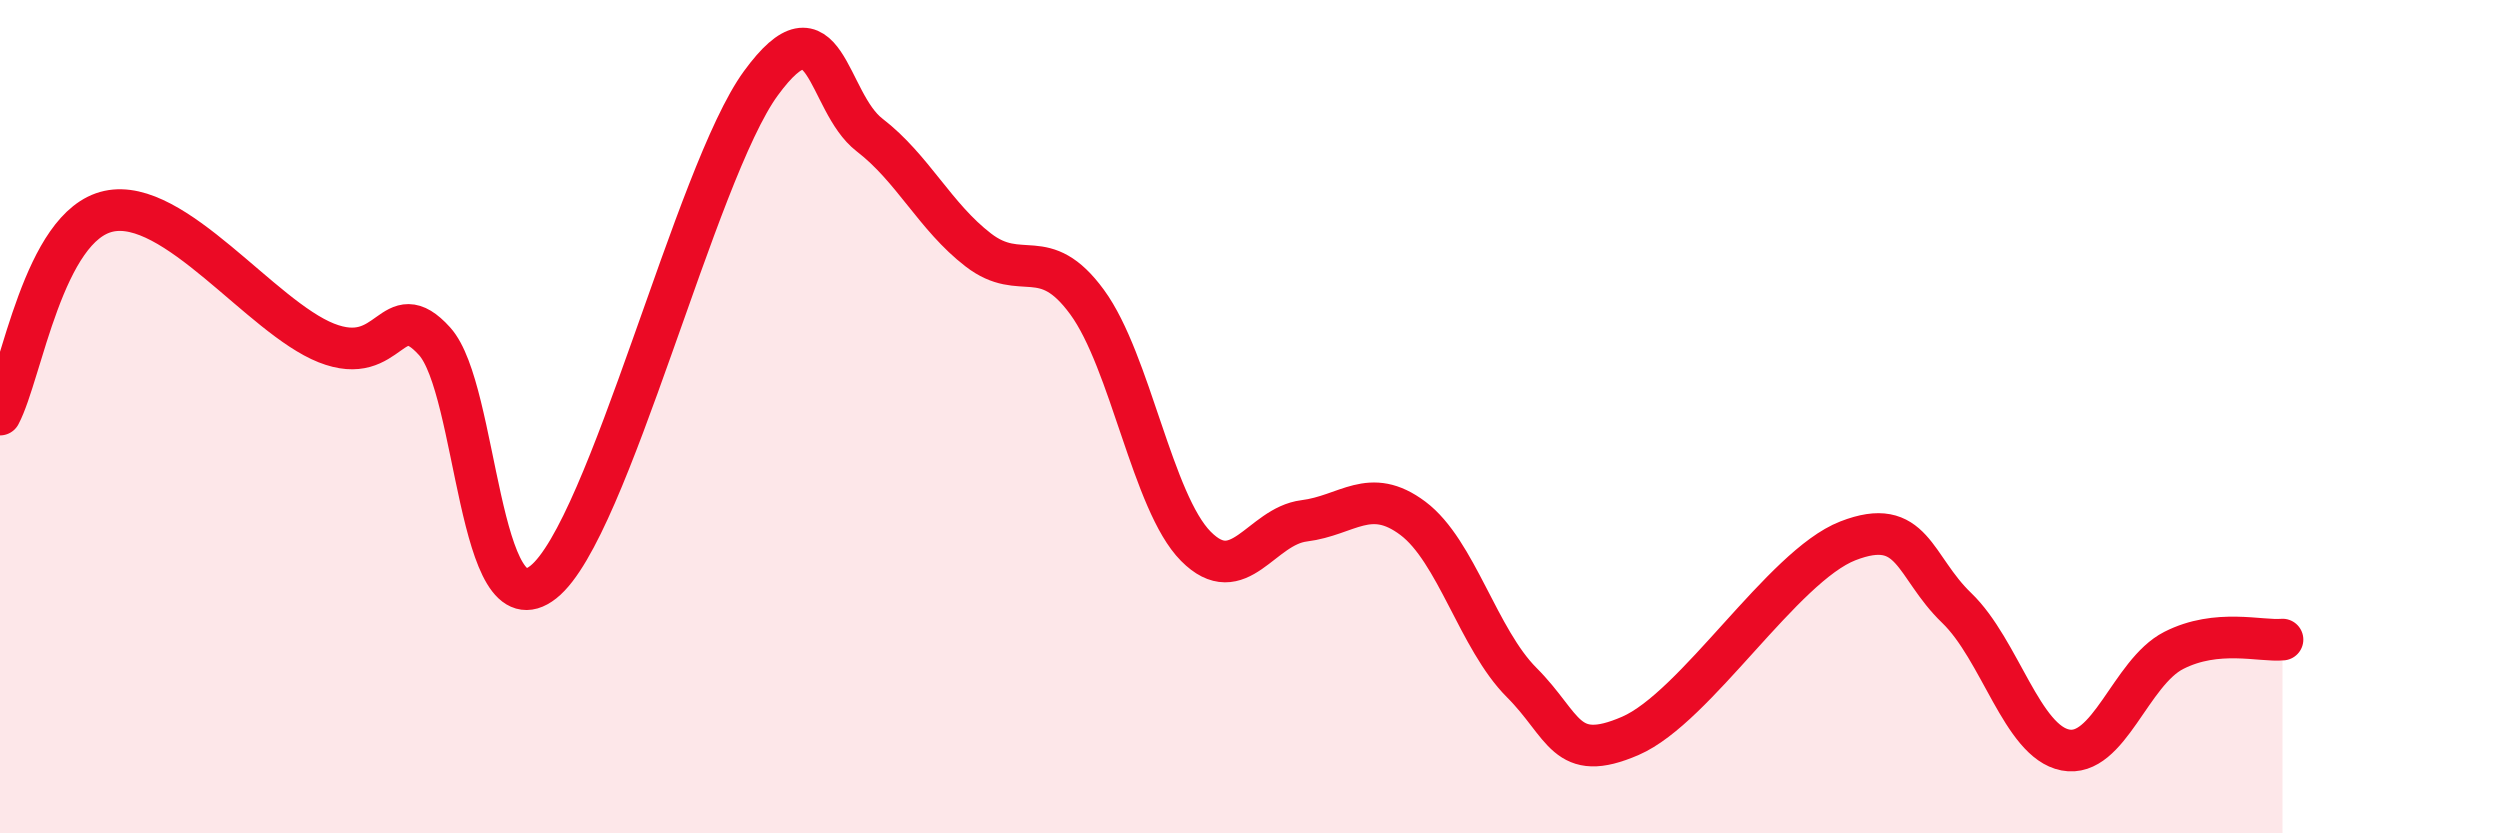 
    <svg width="60" height="20" viewBox="0 0 60 20" xmlns="http://www.w3.org/2000/svg">
      <path
        d="M 0,9.95 C 0.52,8.97 1.04,5.41 2.61,5.07 C 4.18,4.73 6.27,7.61 7.83,8.23 C 9.39,8.85 9.39,7.04 10.43,8.19 C 11.47,9.34 11.47,15.21 13.04,13.97 C 14.61,12.73 16.69,4.15 18.26,2 C 19.83,-0.15 19.83,2.44 20.87,3.24 C 21.91,4.04 22.44,5.2 23.48,6 C 24.52,6.8 25.05,5.83 26.09,7.25 C 27.13,8.67 27.66,12.06 28.7,13.11 C 29.74,14.16 30.26,12.63 31.3,12.5 C 32.34,12.37 32.87,11.66 33.91,12.44 C 34.95,13.22 35.48,15.34 36.52,16.38 C 37.56,17.42 37.56,18.34 39.13,17.66 C 40.7,16.98 42.78,13.59 44.35,12.98 C 45.92,12.37 45.92,13.59 46.96,14.59 C 48,15.59 48.53,17.8 49.57,18 C 50.61,18.2 51.13,16.14 52.17,15.61 C 53.21,15.08 54.26,15.4 54.78,15.35L54.78 20L0 20Z"
        fill="#EB0A25"
        opacity="0.1"
        stroke-linecap="round"
        stroke-linejoin="round"
      />
      <path
        d="M 0,9.95 C 0.52,8.97 1.04,5.41 2.61,5.07 C 4.18,4.73 6.27,7.61 7.83,8.23 C 9.39,8.85 9.39,7.04 10.43,8.19 C 11.47,9.34 11.47,15.21 13.04,13.97 C 14.61,12.73 16.69,4.15 18.26,2 C 19.83,-0.15 19.83,2.44 20.87,3.24 C 21.91,4.04 22.44,5.2 23.48,6 C 24.52,6.8 25.05,5.83 26.09,7.25 C 27.13,8.67 27.66,12.06 28.7,13.11 C 29.74,14.16 30.26,12.63 31.3,12.5 C 32.34,12.37 32.87,11.66 33.91,12.44 C 34.95,13.22 35.48,15.34 36.52,16.38 C 37.56,17.42 37.56,18.34 39.13,17.66 C 40.7,16.98 42.78,13.59 44.35,12.98 C 45.92,12.37 45.92,13.59 46.96,14.59 C 48,15.59 48.53,17.8 49.57,18 C 50.61,18.2 51.13,16.14 52.17,15.61 C 53.21,15.08 54.26,15.4 54.78,15.35"
        stroke="#EB0A25"
        stroke-width="1"
        fill="none"
        stroke-linecap="round"
        stroke-linejoin="round"
      />
    </svg>
  